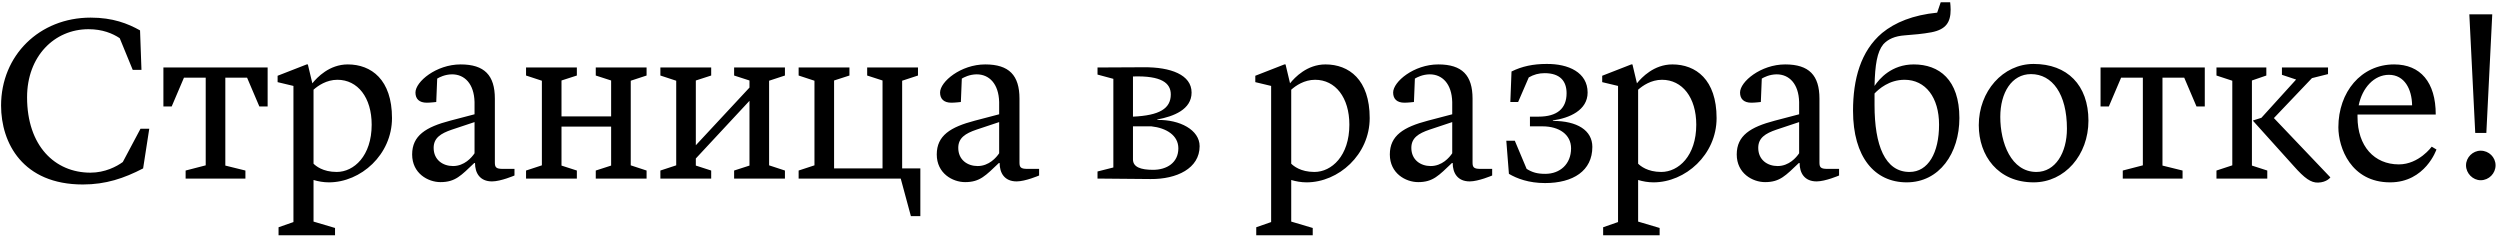 <?xml version="1.0" encoding="UTF-8"?> <svg xmlns="http://www.w3.org/2000/svg" width="476" height="45" viewBox="0 0 476 45" fill="none"><path d="M15.775 35.125C4.345 35.125 0.205 27.25 0.205 20.095C0.205 10.555 7.495 3.355 17.26 3.355C21.49 3.355 24.325 4.48 26.665 5.785L26.935 13.3H25.27L22.795 7.27C21.445 6.37 19.51 5.56 16.855 5.56C10.33 5.56 5.155 10.735 5.155 18.52C5.155 27.79 10.465 32.875 17.215 32.875C20.005 32.875 22.21 31.705 23.38 30.85L26.755 24.505H28.42L27.25 32.065C23.605 33.955 20.14 35.125 15.775 35.125ZM31.112 20.275V12.85H50.957V20.275H49.382L47.042 14.785H42.902V31.525L46.727 32.47V34H35.342V32.47L39.167 31.48V14.785H35.027L32.687 20.275H31.112ZM53.036 44.8V43.27L55.871 42.28V16.36L52.856 15.64V14.425L58.391 12.265H58.616L59.471 15.865C60.371 14.74 62.711 12.265 66.221 12.265C70.676 12.265 74.636 15.145 74.636 22.48C74.636 29.455 68.696 34.72 62.621 34.72C61.586 34.72 60.596 34.54 59.696 34.27V42.19L63.791 43.405V44.8H53.036ZM64.241 15.19C62.171 15.19 60.551 16.315 59.696 17.08V31.165C60.101 31.57 61.451 32.74 64.106 32.74C67.391 32.74 70.766 29.68 70.766 23.74C70.766 18.565 68.111 15.19 64.241 15.19ZM83.872 34.675C81.487 34.675 78.472 33.01 78.472 29.41C78.472 25.81 81.082 24.19 85.717 22.975L90.352 21.76V19.42C90.262 15.955 88.462 14.155 86.077 14.155C84.727 14.155 83.602 14.74 83.242 14.965L83.062 19.42C83.062 19.42 81.937 19.555 81.262 19.555C79.822 19.555 79.102 18.835 79.102 17.62C79.102 15.55 83.062 12.265 87.697 12.265C92.242 12.265 94.222 14.335 94.222 18.79V30.94C94.222 31.84 94.447 32.155 95.707 32.155H97.957V33.415C97.957 33.415 95.347 34.54 93.682 34.54C91.387 34.54 90.442 32.965 90.442 31.03H90.307C87.787 33.415 86.707 34.675 83.872 34.675ZM86.257 31.615C88.417 31.615 89.812 29.995 90.352 29.185V23.245L86.032 24.685C83.917 25.405 82.567 26.26 82.567 28.15C82.567 30.445 84.322 31.615 86.257 31.615ZM109.834 14.38L106.909 15.325V22.165H116.359V15.325L113.434 14.38V12.85H123.109V14.38L120.094 15.37V31.48L123.109 32.47V34H113.434V32.47L116.359 31.525V24.1H106.909V31.525L109.834 32.47V34H100.159V32.47L103.174 31.48V15.37L100.159 14.38V12.85H109.834V14.38ZM132.486 30.175V31.525L135.411 32.47V34H125.736V32.47L128.751 31.48V15.37L125.736 14.38V12.85H135.411V14.38L132.486 15.325V27.655L142.701 16.675V15.325L139.776 14.38V12.85H149.451V14.38L146.436 15.37V31.48L149.451 32.47V34H139.776V32.47L142.701 31.525V19.195L132.486 30.175ZM152.059 32.47L155.074 31.48V15.37L152.059 14.38V12.85H161.734V14.38L158.809 15.325V32.065H168.034V15.325L165.109 14.38V12.85H174.784V14.38L171.769 15.37V32.065H175.234V41.155H173.434L171.499 34H152.059V32.47ZM183.759 34.675C181.374 34.675 178.359 33.01 178.359 29.41C178.359 25.81 180.969 24.19 185.604 22.975L190.239 21.76V19.42C190.149 15.955 188.349 14.155 185.964 14.155C184.614 14.155 183.489 14.74 183.129 14.965L182.949 19.42C182.949 19.42 181.824 19.555 181.149 19.555C179.709 19.555 178.989 18.835 178.989 17.62C178.989 15.55 182.949 12.265 187.584 12.265C192.129 12.265 194.109 14.335 194.109 18.79V30.94C194.109 31.84 194.334 32.155 195.594 32.155H197.844V33.415C197.844 33.415 195.234 34.54 193.569 34.54C191.274 34.54 190.329 32.965 190.329 31.03H190.194C187.674 33.415 186.594 34.675 183.759 34.675ZM186.144 31.615C188.304 31.615 189.699 29.995 190.239 29.185V23.245L185.919 24.685C183.804 25.405 182.454 26.26 182.454 28.15C182.454 30.445 184.209 31.615 186.144 31.615ZM208.968 34V32.65L211.983 31.885V15.01L208.968 14.2V12.85L217.743 12.805C222.918 12.76 226.878 14.245 226.878 17.62C226.878 20.86 223.458 22.165 220.353 22.75V22.84C224.628 22.75 228.408 24.73 228.408 27.835C228.408 32.065 224.043 34.135 219.093 34.09L208.968 34ZM215.718 14.56V22.21C220.758 21.985 222.918 20.68 222.918 17.98C222.918 15.82 221.163 14.38 215.718 14.56ZM215.718 30.355C215.718 31.795 217.158 32.335 219.543 32.335C222.153 32.335 224.358 30.985 224.358 28.24C224.358 25.765 222.063 24.37 219.228 24.055H215.718V30.355ZM239.189 44.8V43.27L242.024 42.28V16.36L239.009 15.64V14.425L244.544 12.265H244.769L245.624 15.865C246.524 14.74 248.864 12.265 252.374 12.265C256.829 12.265 260.789 15.145 260.789 22.48C260.789 29.455 254.849 34.72 248.774 34.72C247.739 34.72 246.749 34.54 245.849 34.27V42.19L249.944 43.405V44.8H239.189ZM250.394 15.19C248.324 15.19 246.704 16.315 245.849 17.08V31.165C246.254 31.57 247.604 32.74 250.259 32.74C253.544 32.74 256.919 29.68 256.919 23.74C256.919 18.565 254.264 15.19 250.394 15.19ZM270.024 34.675C267.639 34.675 264.624 33.01 264.624 29.41C264.624 25.81 267.234 24.19 271.869 22.975L276.504 21.76V19.42C276.414 15.955 274.614 14.155 272.229 14.155C270.879 14.155 269.754 14.74 269.394 14.965L269.214 19.42C269.214 19.42 268.089 19.555 267.414 19.555C265.974 19.555 265.254 18.835 265.254 17.62C265.254 15.55 269.214 12.265 273.849 12.265C278.394 12.265 280.374 14.335 280.374 18.79V30.94C280.374 31.84 280.599 32.155 281.859 32.155H284.109V33.415C284.109 33.415 281.499 34.54 279.834 34.54C277.539 34.54 276.594 32.965 276.594 31.03H276.459C273.939 33.415 272.859 34.675 270.024 34.675ZM272.409 31.615C274.569 31.615 275.964 29.995 276.504 29.185V23.245L272.184 24.685C270.069 25.405 268.719 26.26 268.719 28.15C268.719 30.445 270.474 31.615 272.409 31.615ZM294.092 13.93C292.967 13.93 292.022 14.2 291.077 14.74L289.052 19.42H287.567L287.792 13.615C289.772 12.625 291.932 12.175 294.452 12.175C298.637 12.13 302.282 13.795 302.282 17.62C302.282 20.995 298.817 22.48 295.667 22.93V23.02C300.302 23.02 303.182 24.82 303.182 27.97C303.182 32.515 299.537 34.855 294.182 34.855C291.077 34.855 288.827 34 287.297 33.1L286.802 26.8H288.422L290.672 32.155C291.752 32.83 292.697 33.1 294.227 33.1C297.017 33.1 299.132 31.255 299.132 28.24C299.132 25.63 296.882 24.055 293.687 24.055H291.302V22.21H292.922C296.522 22.21 298.277 20.635 298.277 17.755C298.277 15.46 297.062 13.93 294.092 13.93ZM305.239 44.8V43.27L308.074 42.28V16.36L305.059 15.64V14.425L310.594 12.265H310.819L311.674 15.865C312.574 14.74 314.914 12.265 318.424 12.265C322.879 12.265 326.839 15.145 326.839 22.48C326.839 29.455 320.899 34.72 314.824 34.72C313.789 34.72 312.799 34.54 311.899 34.27V42.19L315.994 43.405V44.8H305.239ZM316.444 15.19C314.374 15.19 312.754 16.315 311.899 17.08V31.165C312.304 31.57 313.654 32.74 316.309 32.74C319.594 32.74 322.969 29.68 322.969 23.74C322.969 18.565 320.314 15.19 316.444 15.19ZM336.074 34.675C333.689 34.675 330.674 33.01 330.674 29.41C330.674 25.81 333.284 24.19 337.919 22.975L342.554 21.76V19.42C342.464 15.955 340.664 14.155 338.279 14.155C336.929 14.155 335.804 14.74 335.444 14.965L335.264 19.42C335.264 19.42 334.139 19.555 333.464 19.555C332.024 19.555 331.304 18.835 331.304 17.62C331.304 15.55 335.264 12.265 339.899 12.265C344.444 12.265 346.424 14.335 346.424 18.79V30.94C346.424 31.84 346.649 32.155 347.909 32.155H350.159V33.415C350.159 33.415 347.549 34.54 345.884 34.54C343.589 34.54 342.644 32.965 342.644 31.03H342.509C339.989 33.415 338.909 34.675 336.074 34.675ZM338.459 31.615C340.619 31.615 342.014 29.995 342.554 29.185V23.245L338.234 24.685C336.119 25.405 334.769 26.26 334.769 28.15C334.769 30.445 336.524 31.615 338.459 31.615ZM363.032 34.72C356.957 34.72 352.817 29.95 352.817 21.085C352.817 15.1 354.257 9.745 358.352 6.28C360.827 4.255 364.247 2.86 368.837 2.41L369.512 0.43H371.312C371.357 0.88 371.402 1.375 371.402 1.825C371.402 4.255 370.502 5.605 367.757 6.145C366.092 6.46 364.382 6.595 362.672 6.73C360.782 6.865 359.477 7.45 358.577 8.44C357.407 9.88 357.002 12.31 356.912 16.36C357.812 15.01 360.152 12.265 364.382 12.265C369.197 12.265 373.067 15.145 373.067 22.48C373.067 29.14 369.287 34.72 363.032 34.72ZM356.912 20.005C356.912 27.655 358.892 32.74 363.572 32.74C367.127 32.74 369.197 29.095 369.197 23.74C369.197 18.565 366.632 15.19 362.627 15.19C359.702 15.19 357.722 16.945 356.912 17.8V20.005ZM387.199 34.72C380.404 34.72 376.759 29.635 376.759 23.83C376.759 17.395 381.349 12.175 387.199 12.175C393.589 12.175 397.639 16.18 397.639 22.975C397.639 29.5 393.139 34.72 387.199 34.72ZM380.854 22.255C380.854 27.205 382.924 32.74 387.739 32.74C391.339 32.74 393.544 29.095 393.544 24.505C393.544 17.89 390.754 14.11 386.704 14.11C383.014 14.11 380.854 17.665 380.854 22.255ZM399.945 20.275V12.85H419.79V20.275H418.215L415.875 14.785H411.735V31.525L415.56 32.47V34H404.175V32.47L408 31.48V14.785H403.86L401.52 20.275H399.945ZM441.365 34.765C440.015 34.81 438.8 33.955 436.73 31.615L428.99 23.02V22.93L430.565 22.435L437.18 15.145L434.48 14.245V12.85H443.255V14.11L440.195 14.875L432.95 22.48L443.705 33.775C443.705 33.775 443.03 34.72 441.365 34.765ZM431.51 14.38L428.765 15.325V31.525L431.69 32.47V34H422.015V32.47L425.03 31.48V15.37L422.015 14.38V12.85H431.51V14.38ZM455.08 34.72C447.61 34.72 445.225 28.105 445.225 24.235C445.225 17.53 449.545 12.265 455.845 12.265C460.84 12.265 463.765 15.64 463.765 21.805H448.87V22.255C448.87 27.835 452.065 31.3 456.745 31.3C460.57 31.3 463 27.925 463 27.925L463.9 28.465C463.9 28.465 461.785 34.72 455.08 34.72ZM454.855 14.245C452.02 14.245 449.77 16.72 449.095 20.05H459.265C459.22 16.99 457.825 14.245 454.855 14.245ZM470.16 2.725H474.525L473.4 25.315H471.285L470.16 2.725ZM472.32 34.315C470.835 34.315 469.53 33.01 469.53 31.48C469.53 29.95 470.835 28.69 472.32 28.69C473.895 28.69 475.155 29.95 475.155 31.48C475.155 33.01 473.895 34.315 472.32 34.315Z" fill="black"></path></svg> 